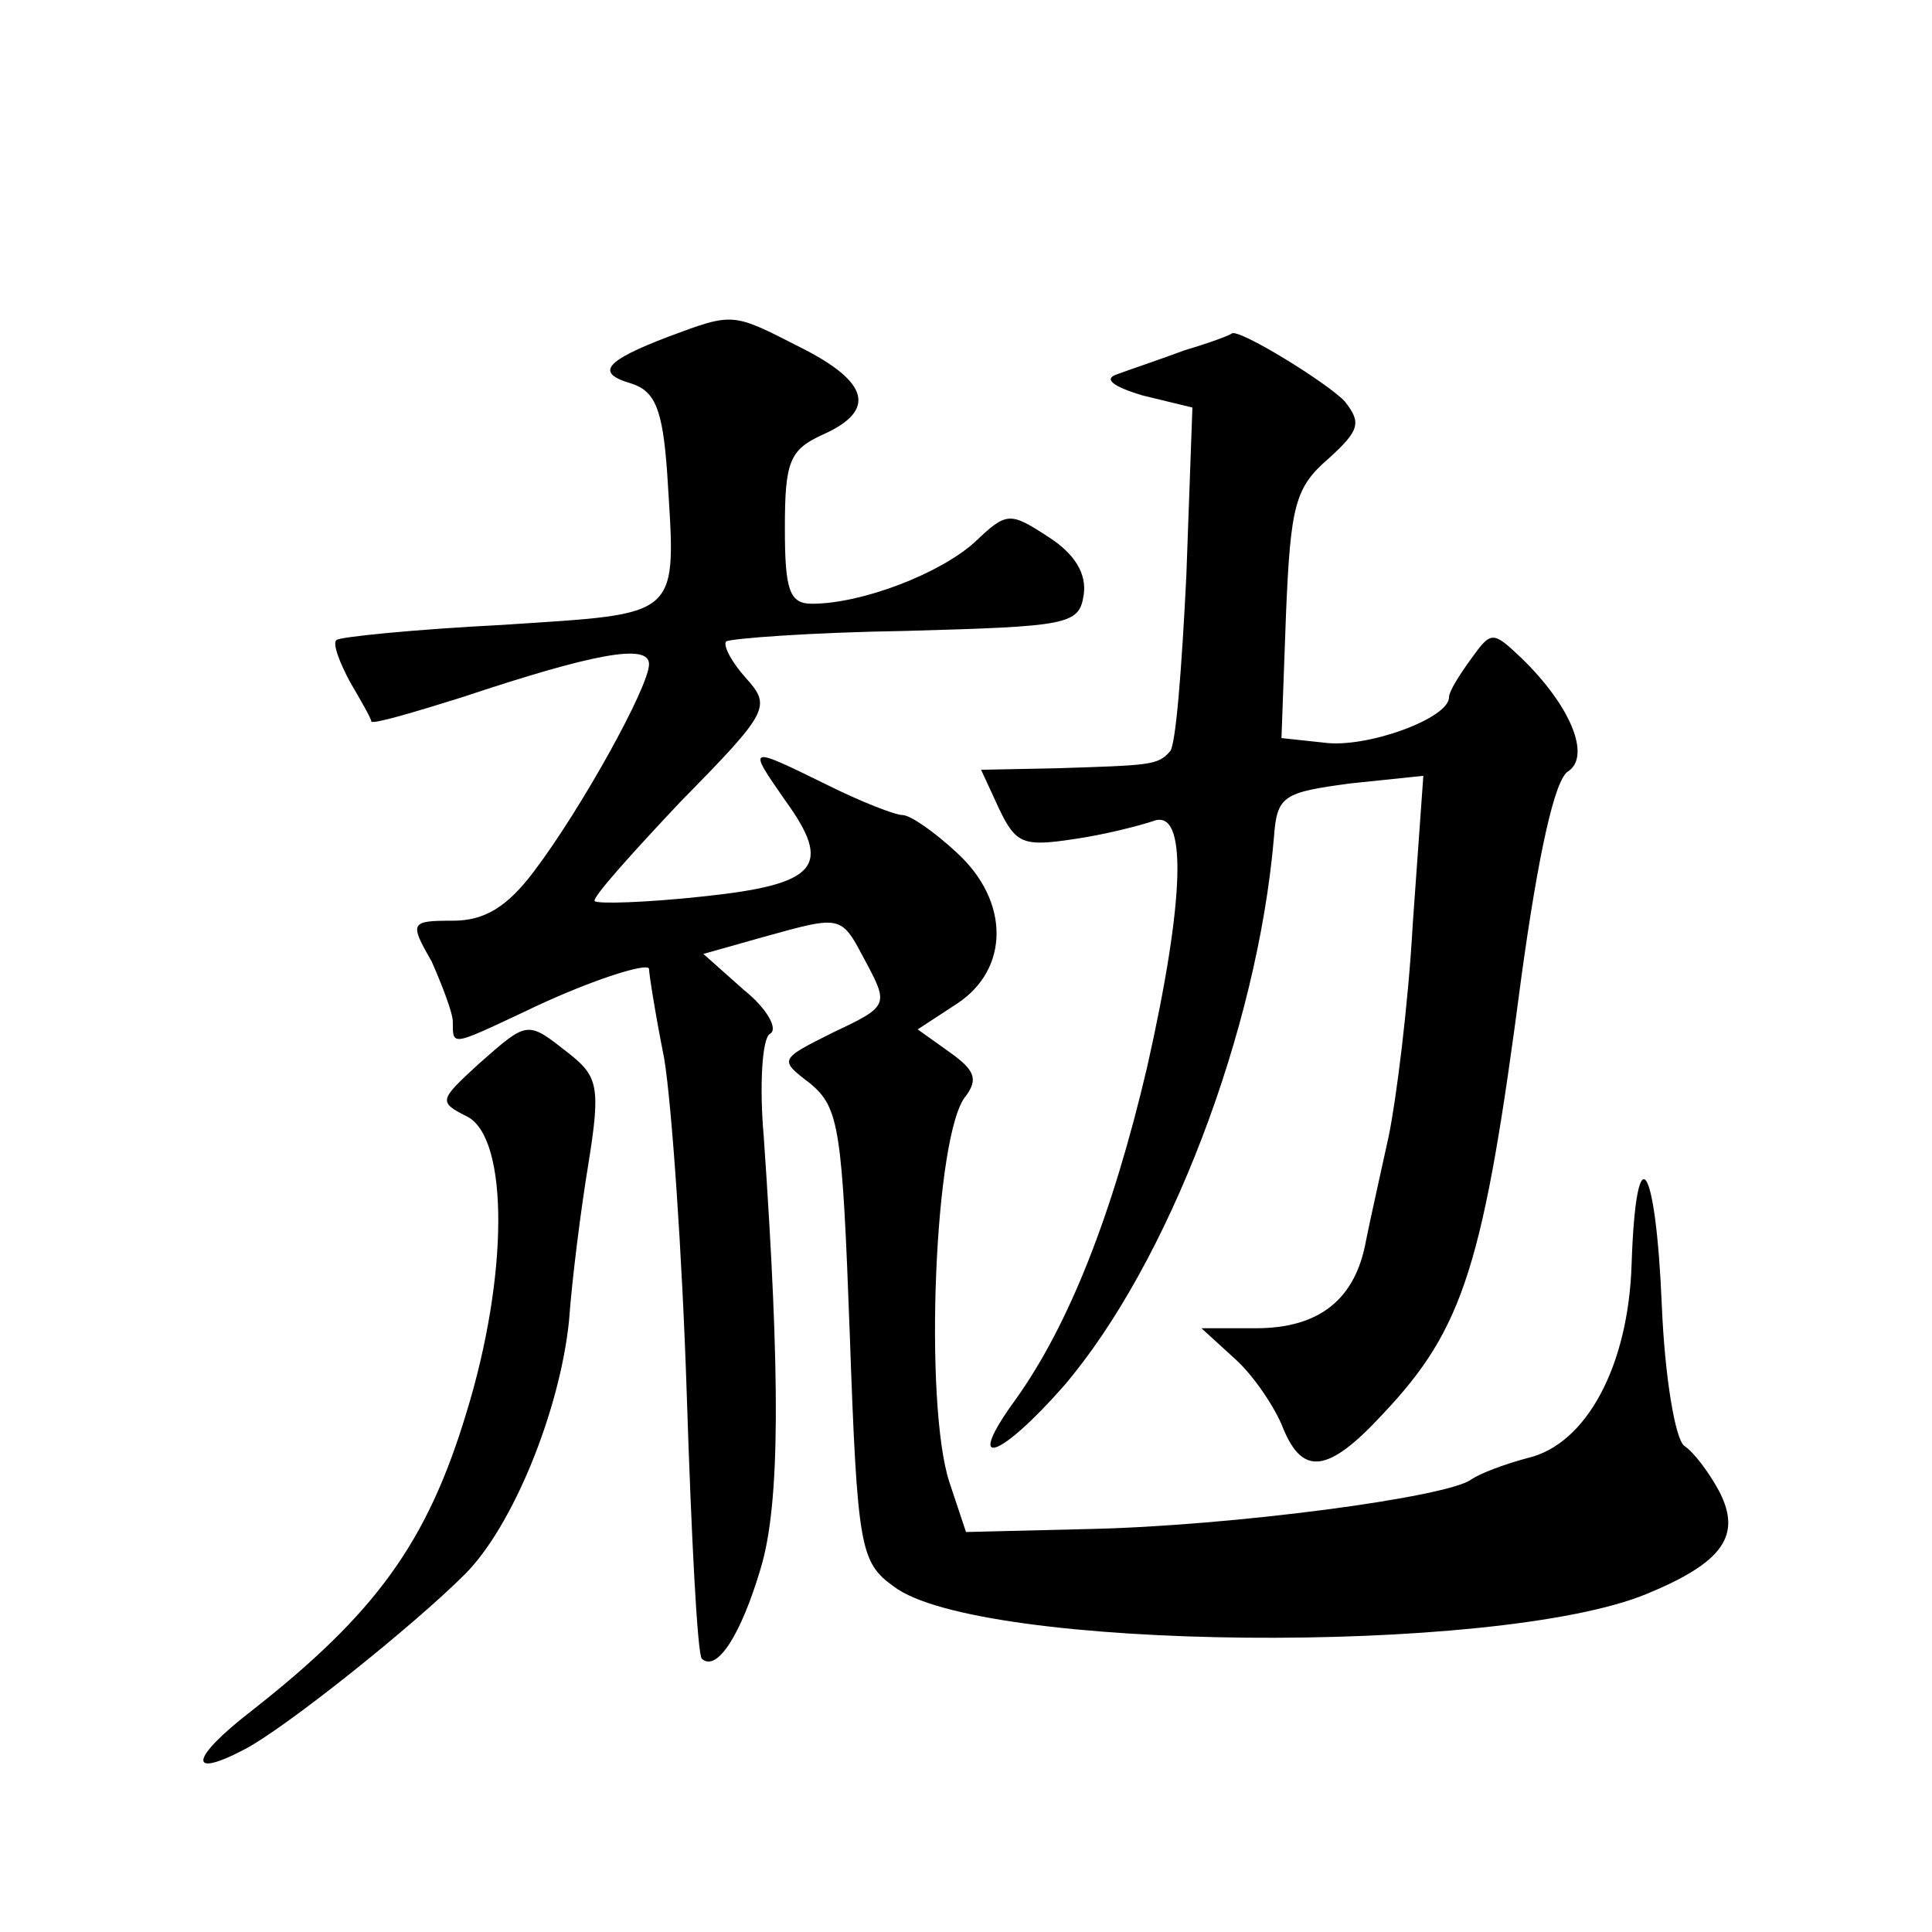<?xml version="1.0" standalone="no"?>
<!DOCTYPE svg PUBLIC "-//W3C//DTD SVG 20010904//EN"
 "http://www.w3.org/TR/2001/REC-SVG-20010904/DTD/svg10.dtd">
<svg version="1.0" xmlns="http://www.w3.org/2000/svg"
 width="128pt" height="128pt" viewBox="0 0 128 128"
 preserveAspectRatio="xMidYMid meet">
<g transform="translate(0,128) scale(0.1,-0.1)"
fill="#0" stroke="none">
<path d="M443 1057 c-42 -16 -49 -24 -25 -31 16 -5 21 -17 24 -59 6 -98 11 -93
-109 -101 -59 -3 -108 -8 -110 -10 -3 -2 2 -15 9 -28 7 -12 14 -24 14 -26 1 -2
28 6 60 16 87 29 124 36 124 22 0 -15 -45 -96 -76 -137 -18 -24 -33 -33 -54 -33
-28 0 -29 -1 -14 -27 7 -16 14 -34 14 -40 0 -16 -1 -16 46 6 43 21 84 34 84 29
0 -3 4 -29 10 -59 5 -30 12 -130 15 -223 3 -93 7 -172 10 -175 10 -9 26 16 39 60
13 43 13 127 2 286 -3 34 -1 65 4 68 6 3 -2 17 -17 29 l-27 24 39 11 c54 15 52
15 69 -17 15 -28 14 -29 -22 -46 -36 -18 -36 -18 -15 -34 19 -16 21 -30 26 -166
5 -142 7 -151 29 -167 56 -43 400 -46 499 -5 51 21 63 39 48 68 -7 13 -17 26 -23
30 -6 4 -13 45 -15 93 -4 96 -17 115 -20 28 -2 -68 -30 -120 -69 -129 -15 -4 -31
-10 -37 -14 -15 -12 -160 -31 -253 -33 l-82 -2 -11 33 c-17 52 -10 232 11 256 8
11 6 17 -11 29 l-21 15 26 17 c35 23 35 68 0 100 -15 14 -31 25 -36 25 -5 0 -28
9 -50 20 -53 26 -53 26 -28 -10 32 -44 22 -56 -55 -64 -37 -4 -69 -5 -71 -3 -2
2 24 31 57 66 59 60 60 63 43 82 -9 10 -15 21 -13 24 3 2 56 6 119 7 108 3 115
4 118 24 2 14 -6 27 -23 38 -26 17 -28 17 -49 -3 -23 -21 -75 -41 -108 -41 -15
0 -18 9 -18 50 0 44 3 52 25 62 36 16 31 35 -15 58 -45 23 -44 23 -87 7z M785 1048
c-16 -6 -37 -13 -45 -16 -9 -3 -3 -8 17 -14 l33 -8 -4 -111 c-3 -61 -7 -114 -11
-117 -8 -9 -13 -9 -75 -11 l-50 -1 12 -26 c11 -23 16 -25 49 -20 21 3 44 9 53 12
23 9 21 -52 -4 -163 -23 -98 -52 -171 -87 -220 -35 -48 -11 -40 32 9 69 81 128
235 139 363 2 28 6 30 51 36 l48 5 -7 -98 c-3 -54 -11 -117 -16 -141 -5 -23 -12
-54 -15 -69 -7 -39 -31 -58 -73 -58 l-36 0 23 -21 c12 -11 26 -32 31 -45 13 -32
30 -30 66 9 54 57 67 99 92 290 11 80 22 131 31 136 15 10 2 43 -31 75 -19 18 -20
18 -33 0 -8 -11 -15 -22 -15 -26 0 -14 -55 -34 -83 -30 l-28 3 3 82 c3 72 6 84
28 103 21 19 22 24 11 38 -11 12 -71 49 -75 45 -1 -1 -14 -6 -31 -11z M317 575
c-26 -24 -27 -25 -7 -35 27 -15 27 -105 -1 -196 -26 -86 -60 -133 -143 -198 -40
-31 -42 -45 -4 -25 27 14 112 82 146 116 32 32 63 109 69 168 2 28 8 75 13 105
8 50 6 57 -13 72 -28 22 -27 22 -60 -7z"/>
</g>
</svg>
